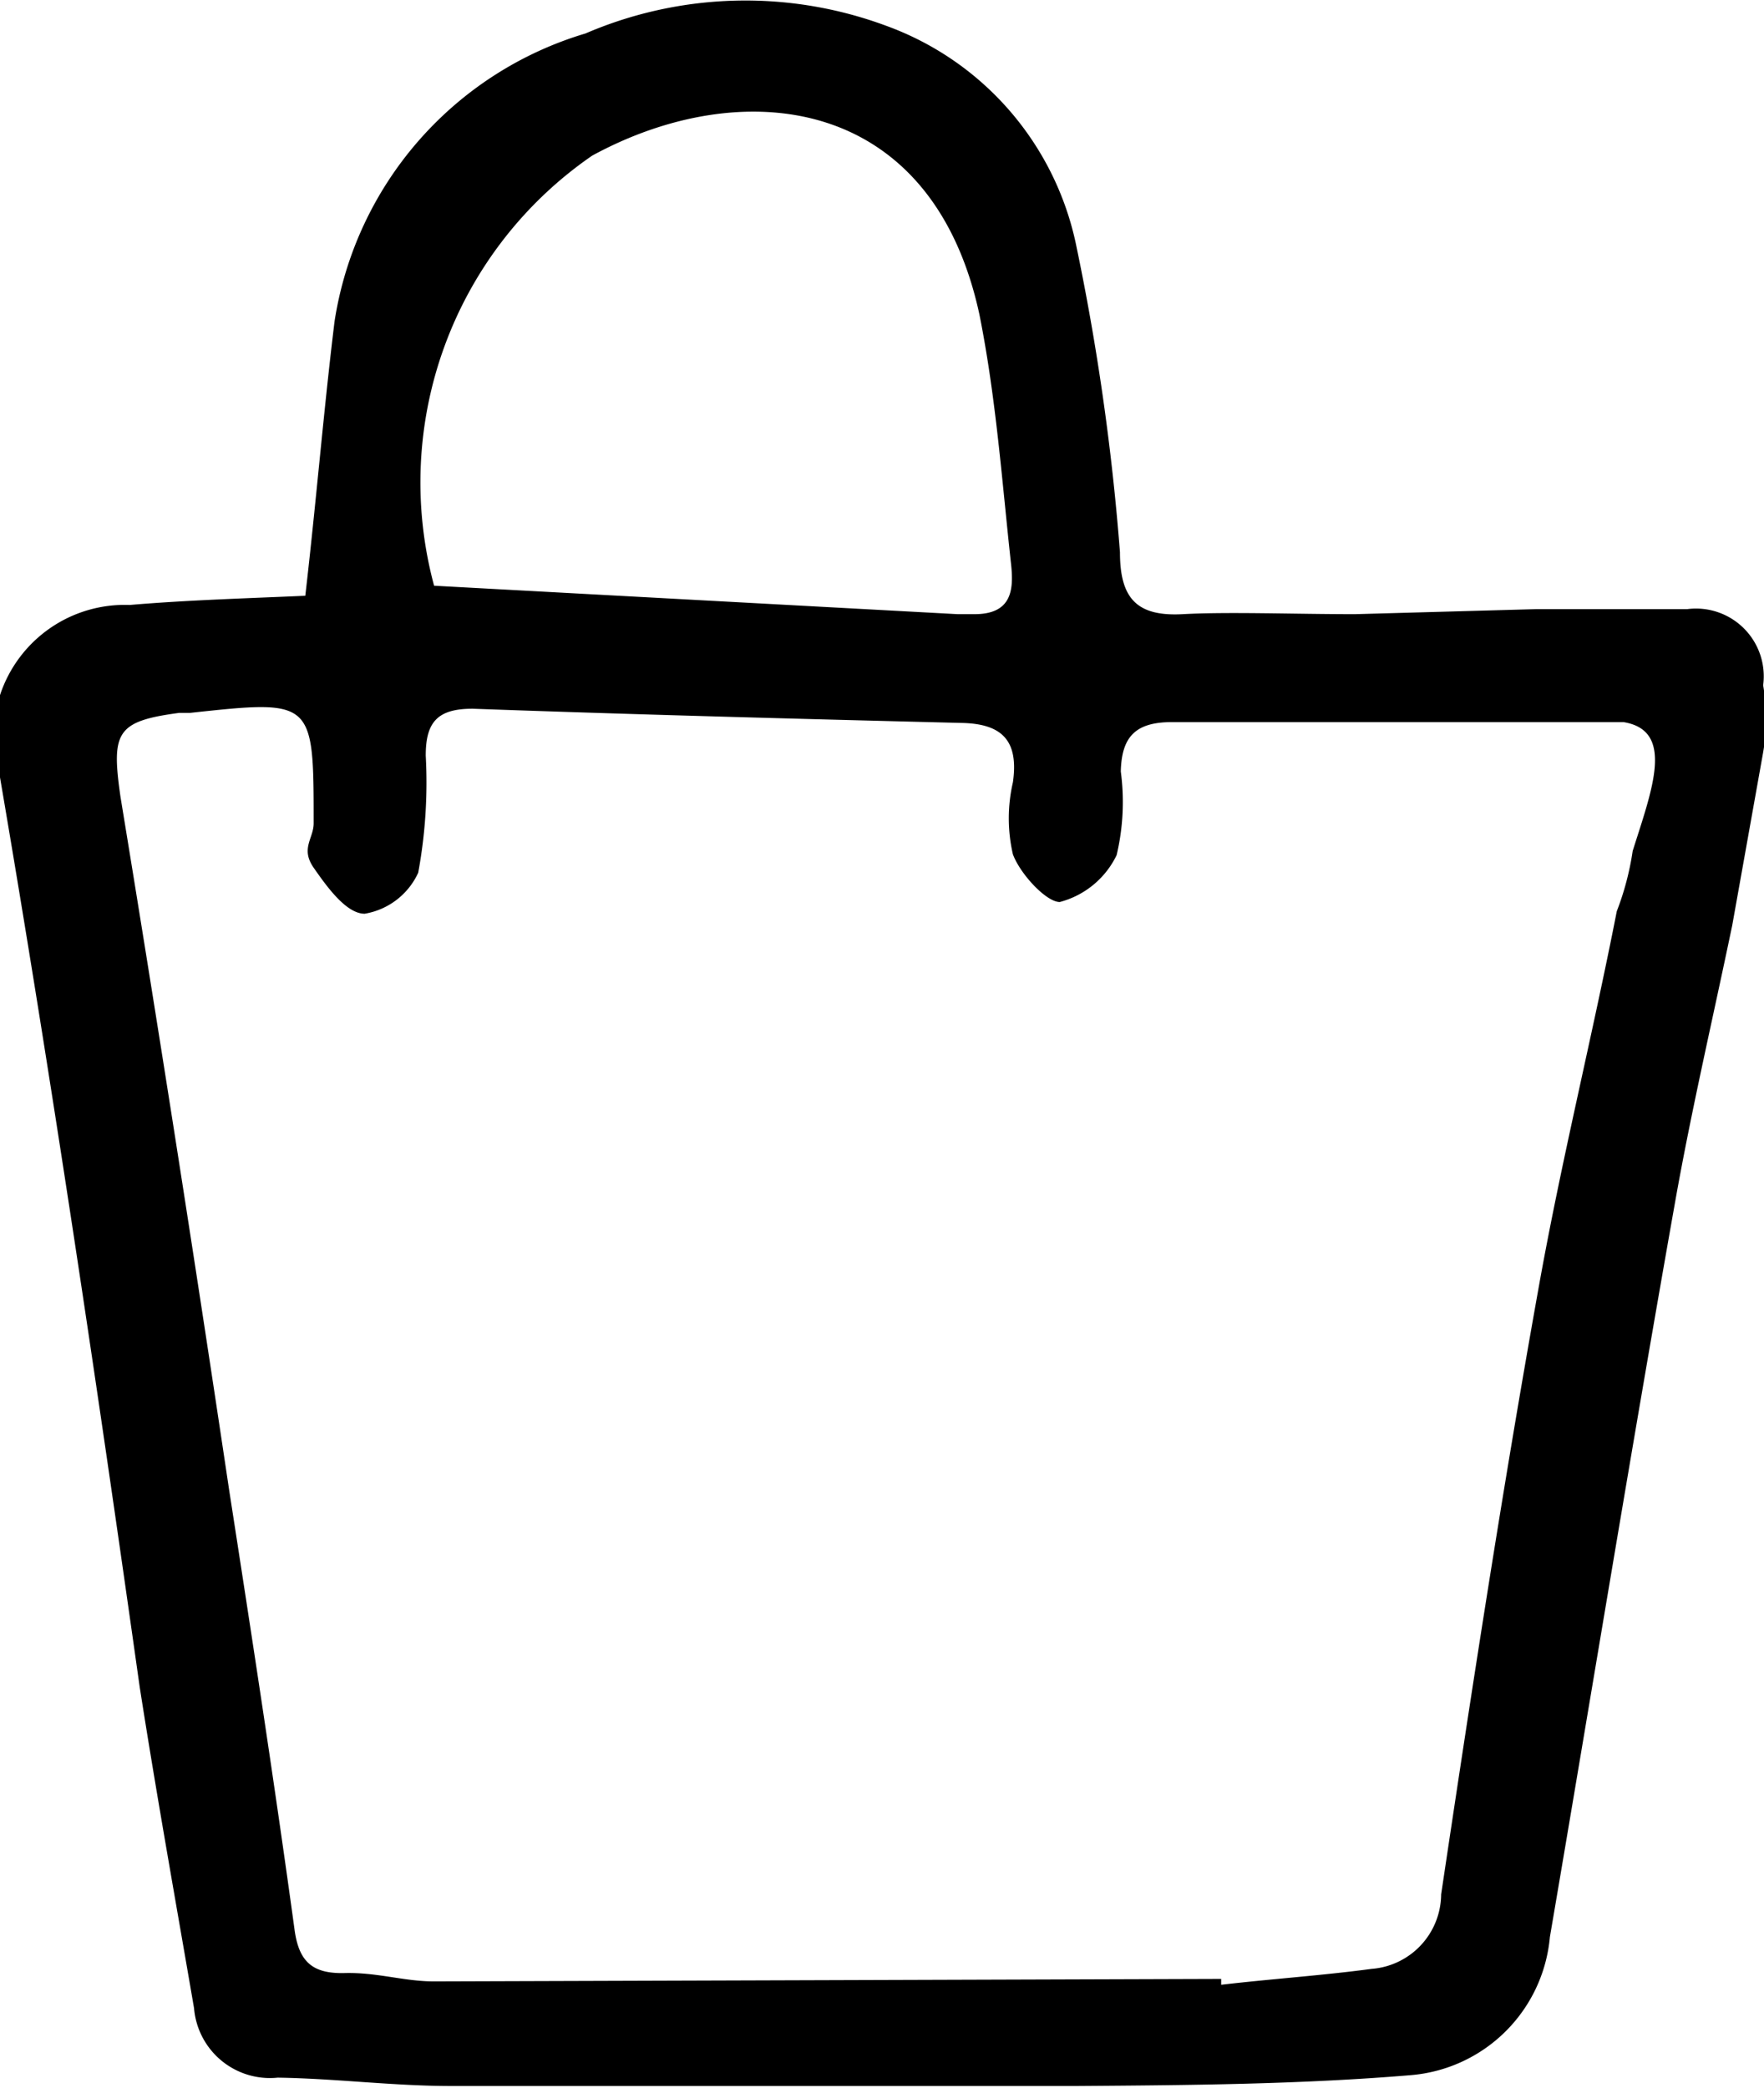<svg xmlns="http://www.w3.org/2000/svg" viewBox="0 0 21.09 24.95">
    <path style="fill-rule:evenodd;" d="M20.71,11.06c-.24,1.15-.49,2.22-.68,3.29-.52,2.93-1,5.87-1.5,8.8a1.82,1.82,0,0,1-1.66,1.65c-1.32.11-2.64.12-4,.13q-3.74,0-7.47,0c-.7,0-1.39-.09-2.08-.1a.91.91,0,0,1-1-.83c-.22-1.28-.45-2.56-.65-3.84C1.16,16.55.62,12.92,0,9.29A1.57,1.57,0,0,1,1.55,7.23c.71-.06,1.43-.08,2.1-.11C3.78,6,3.87,4.9,4,3.84A4.27,4.27,0,0,1,7,.4,4.84,4.84,0,0,1,10.6.31,3.56,3.56,0,0,1,12.86,2.9a28.66,28.66,0,0,1,.53,3.7c0,.55.2.77.75.74s1.32,0,2.06,0l2.16-.06c.6,0,1.21,0,1.81,0a.81.81,0,0,1,.91.91,2.35,2.35,0,0,1,0,.8ZM14.6,23.65v.07c.6-.07,1.2-.11,1.8-.19a.9.9,0,0,0,.83-.89c.36-2.41.73-4.82,1.16-7.22.27-1.52.64-3,.94-4.53a3.35,3.35,0,0,0,.19-.72c.23-.73.51-1.44-.11-1.54-.18,0-2.38,0-2.57,0-.94,0-1.88,0-2.83,0-.44,0-.6.18-.61.59a2.75,2.75,0,0,1-.05,1,1.05,1.05,0,0,1-.68.56c-.16,0-.47-.33-.56-.57a1.91,1.91,0,0,1,0-.86c.07-.49-.12-.7-.61-.71-2-.05-3.9-.1-5.85-.17-.42,0-.56.16-.56.56A5.93,5.93,0,0,1,5,10.43a.86.86,0,0,1-.64.49c-.22,0-.45-.32-.61-.55s0-.35,0-.53c0-1.48,0-1.48-1.48-1.32l-.13,0c-.75.1-.81.23-.7,1q.68,4.14,1.3,8.29c.27,1.74.54,3.49.78,5.24.05.39.21.54.6.53s.71.1,1.07.1ZM5.19,7l6.26.34h.2c.44,0,.47-.28.44-.58-.11-1-.18-2-.38-3C11.14,1.12,8.86.89,7.08,1.86A4.74,4.74,0,0,0,5.19,7Z"/>
</svg>